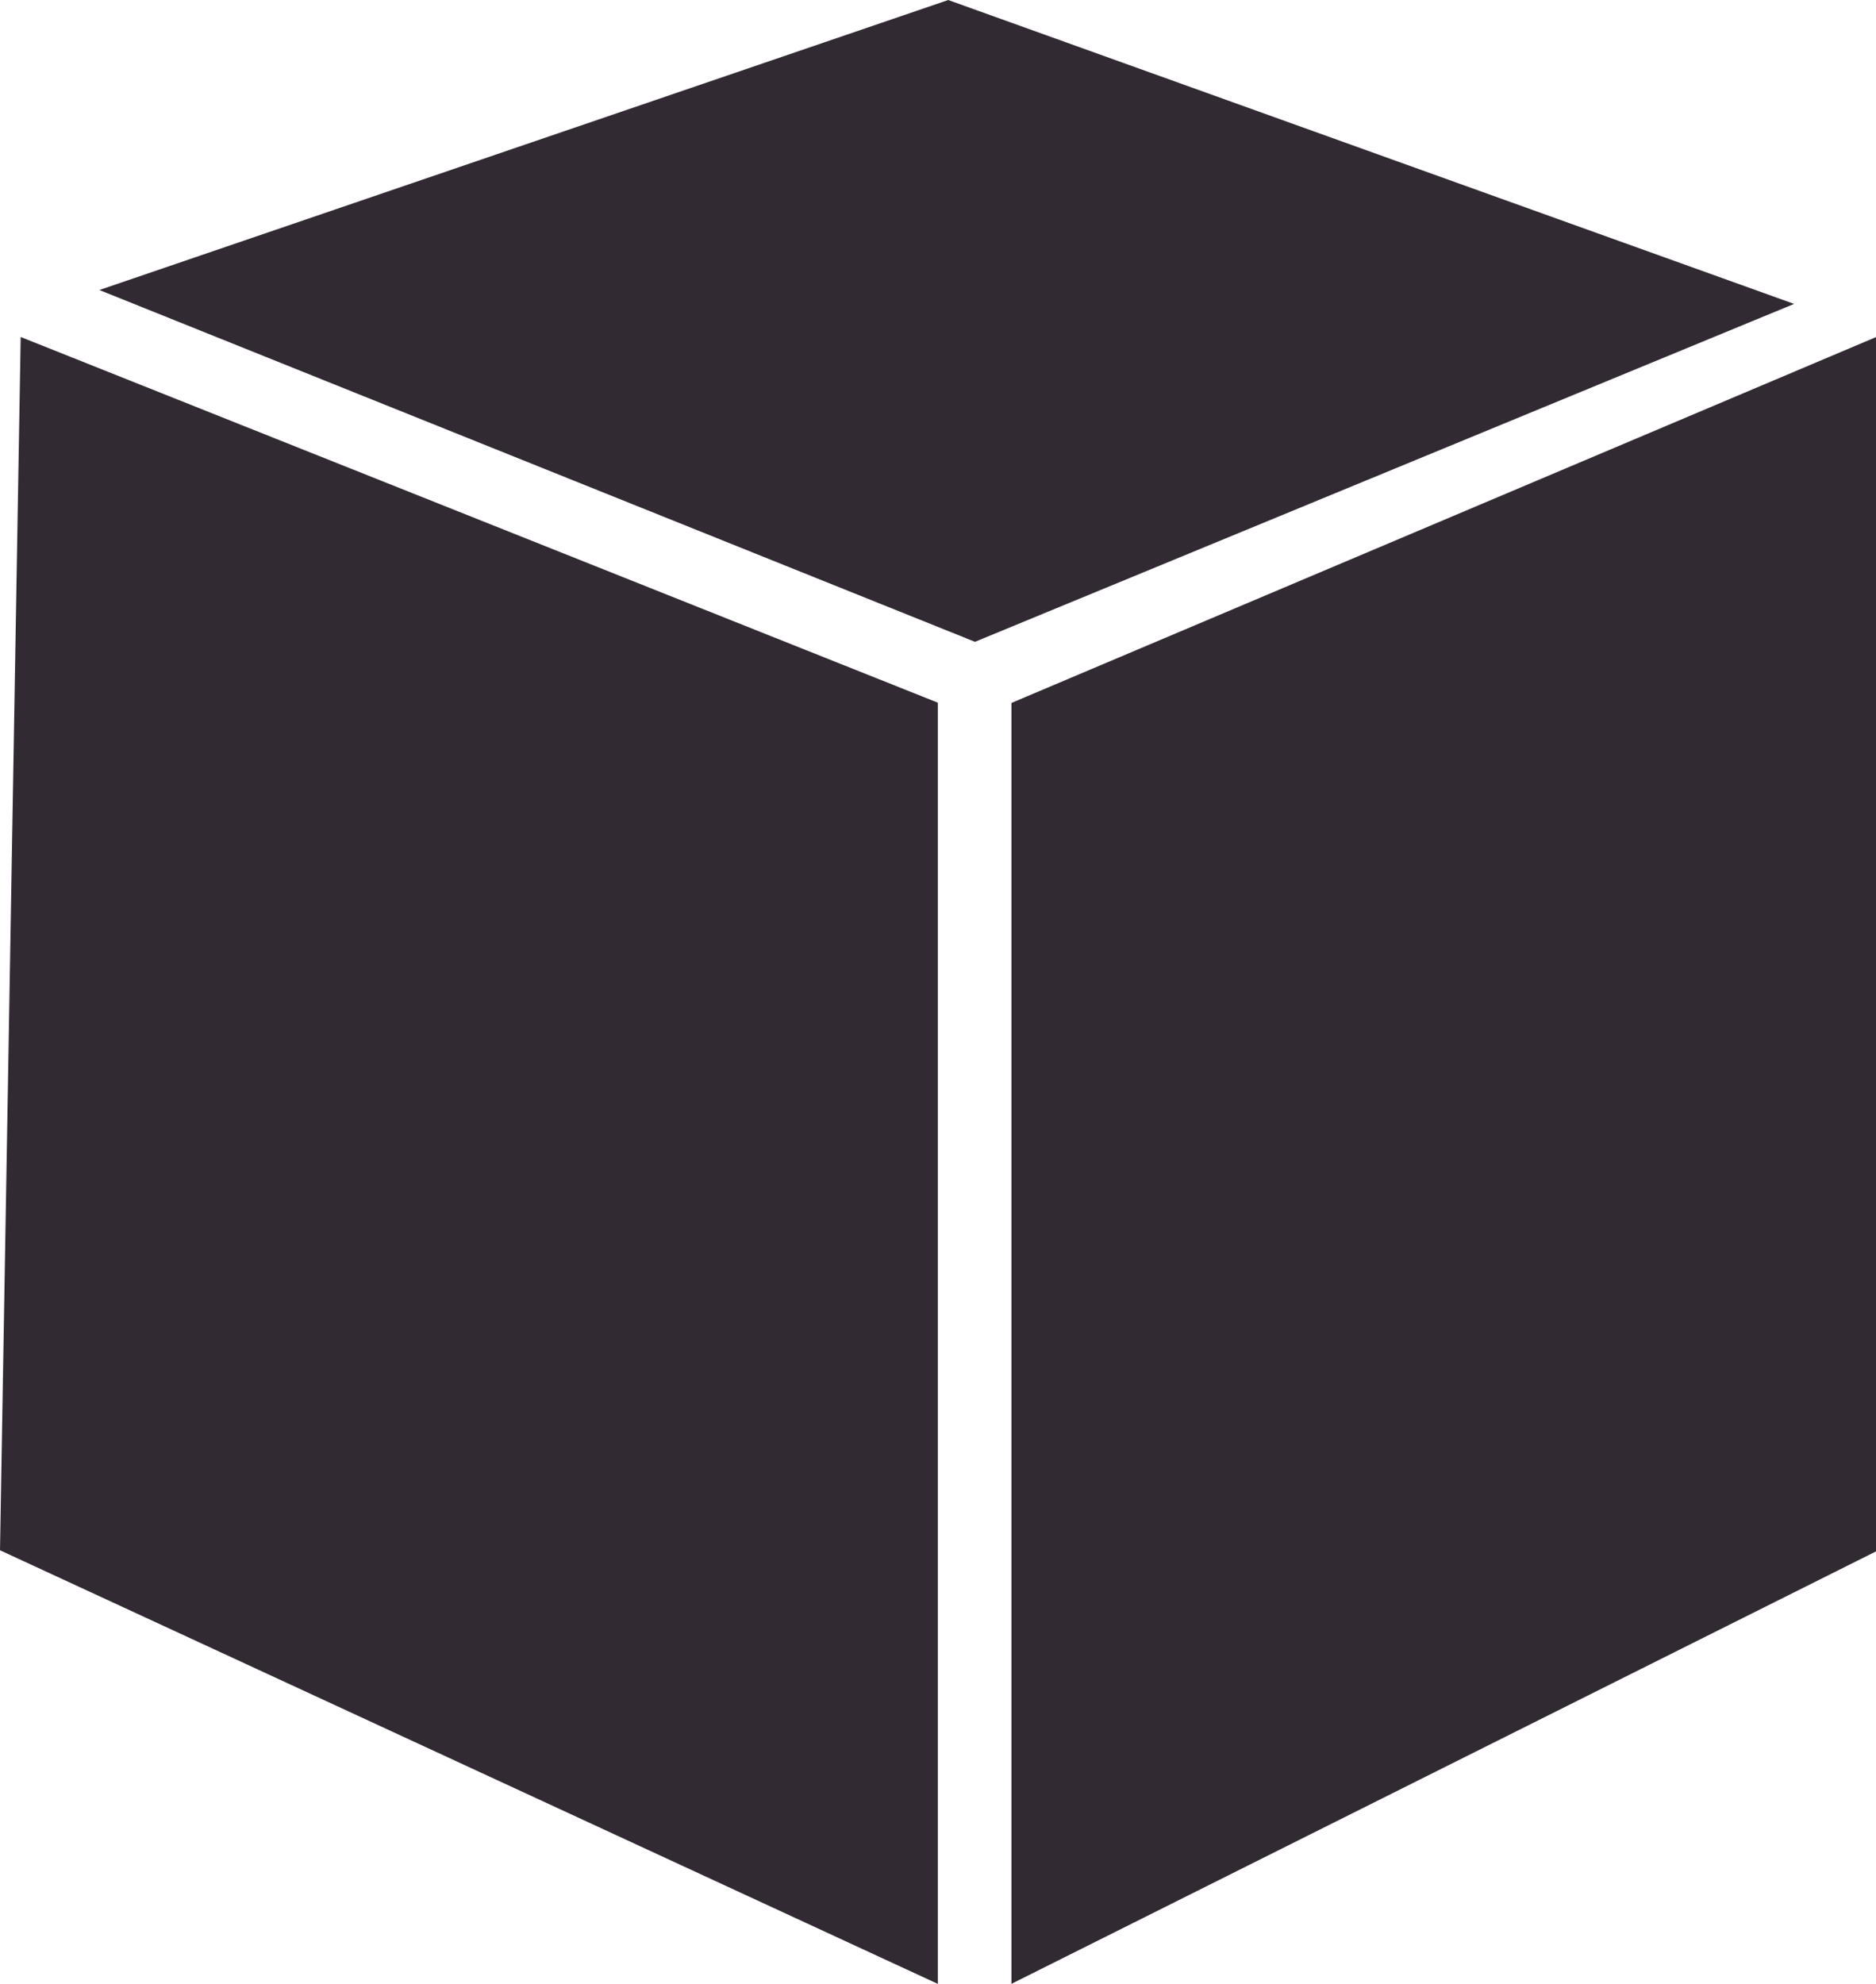 <svg width="35" height="37" viewBox="0 0 35 37" fill="none" xmlns="http://www.w3.org/2000/svg">
<path d="M17.692 0L1.854 5.409L18.19 11.97L33.472 5.668L17.69 0H17.692ZM0.386 6.287L0 28.913L17.497 37V13.105L0.386 6.285V6.287ZM35 6.287L18.87 13.11V36.999L35 28.934V6.285V6.287Z" fill="#322A33"/>
</svg>
